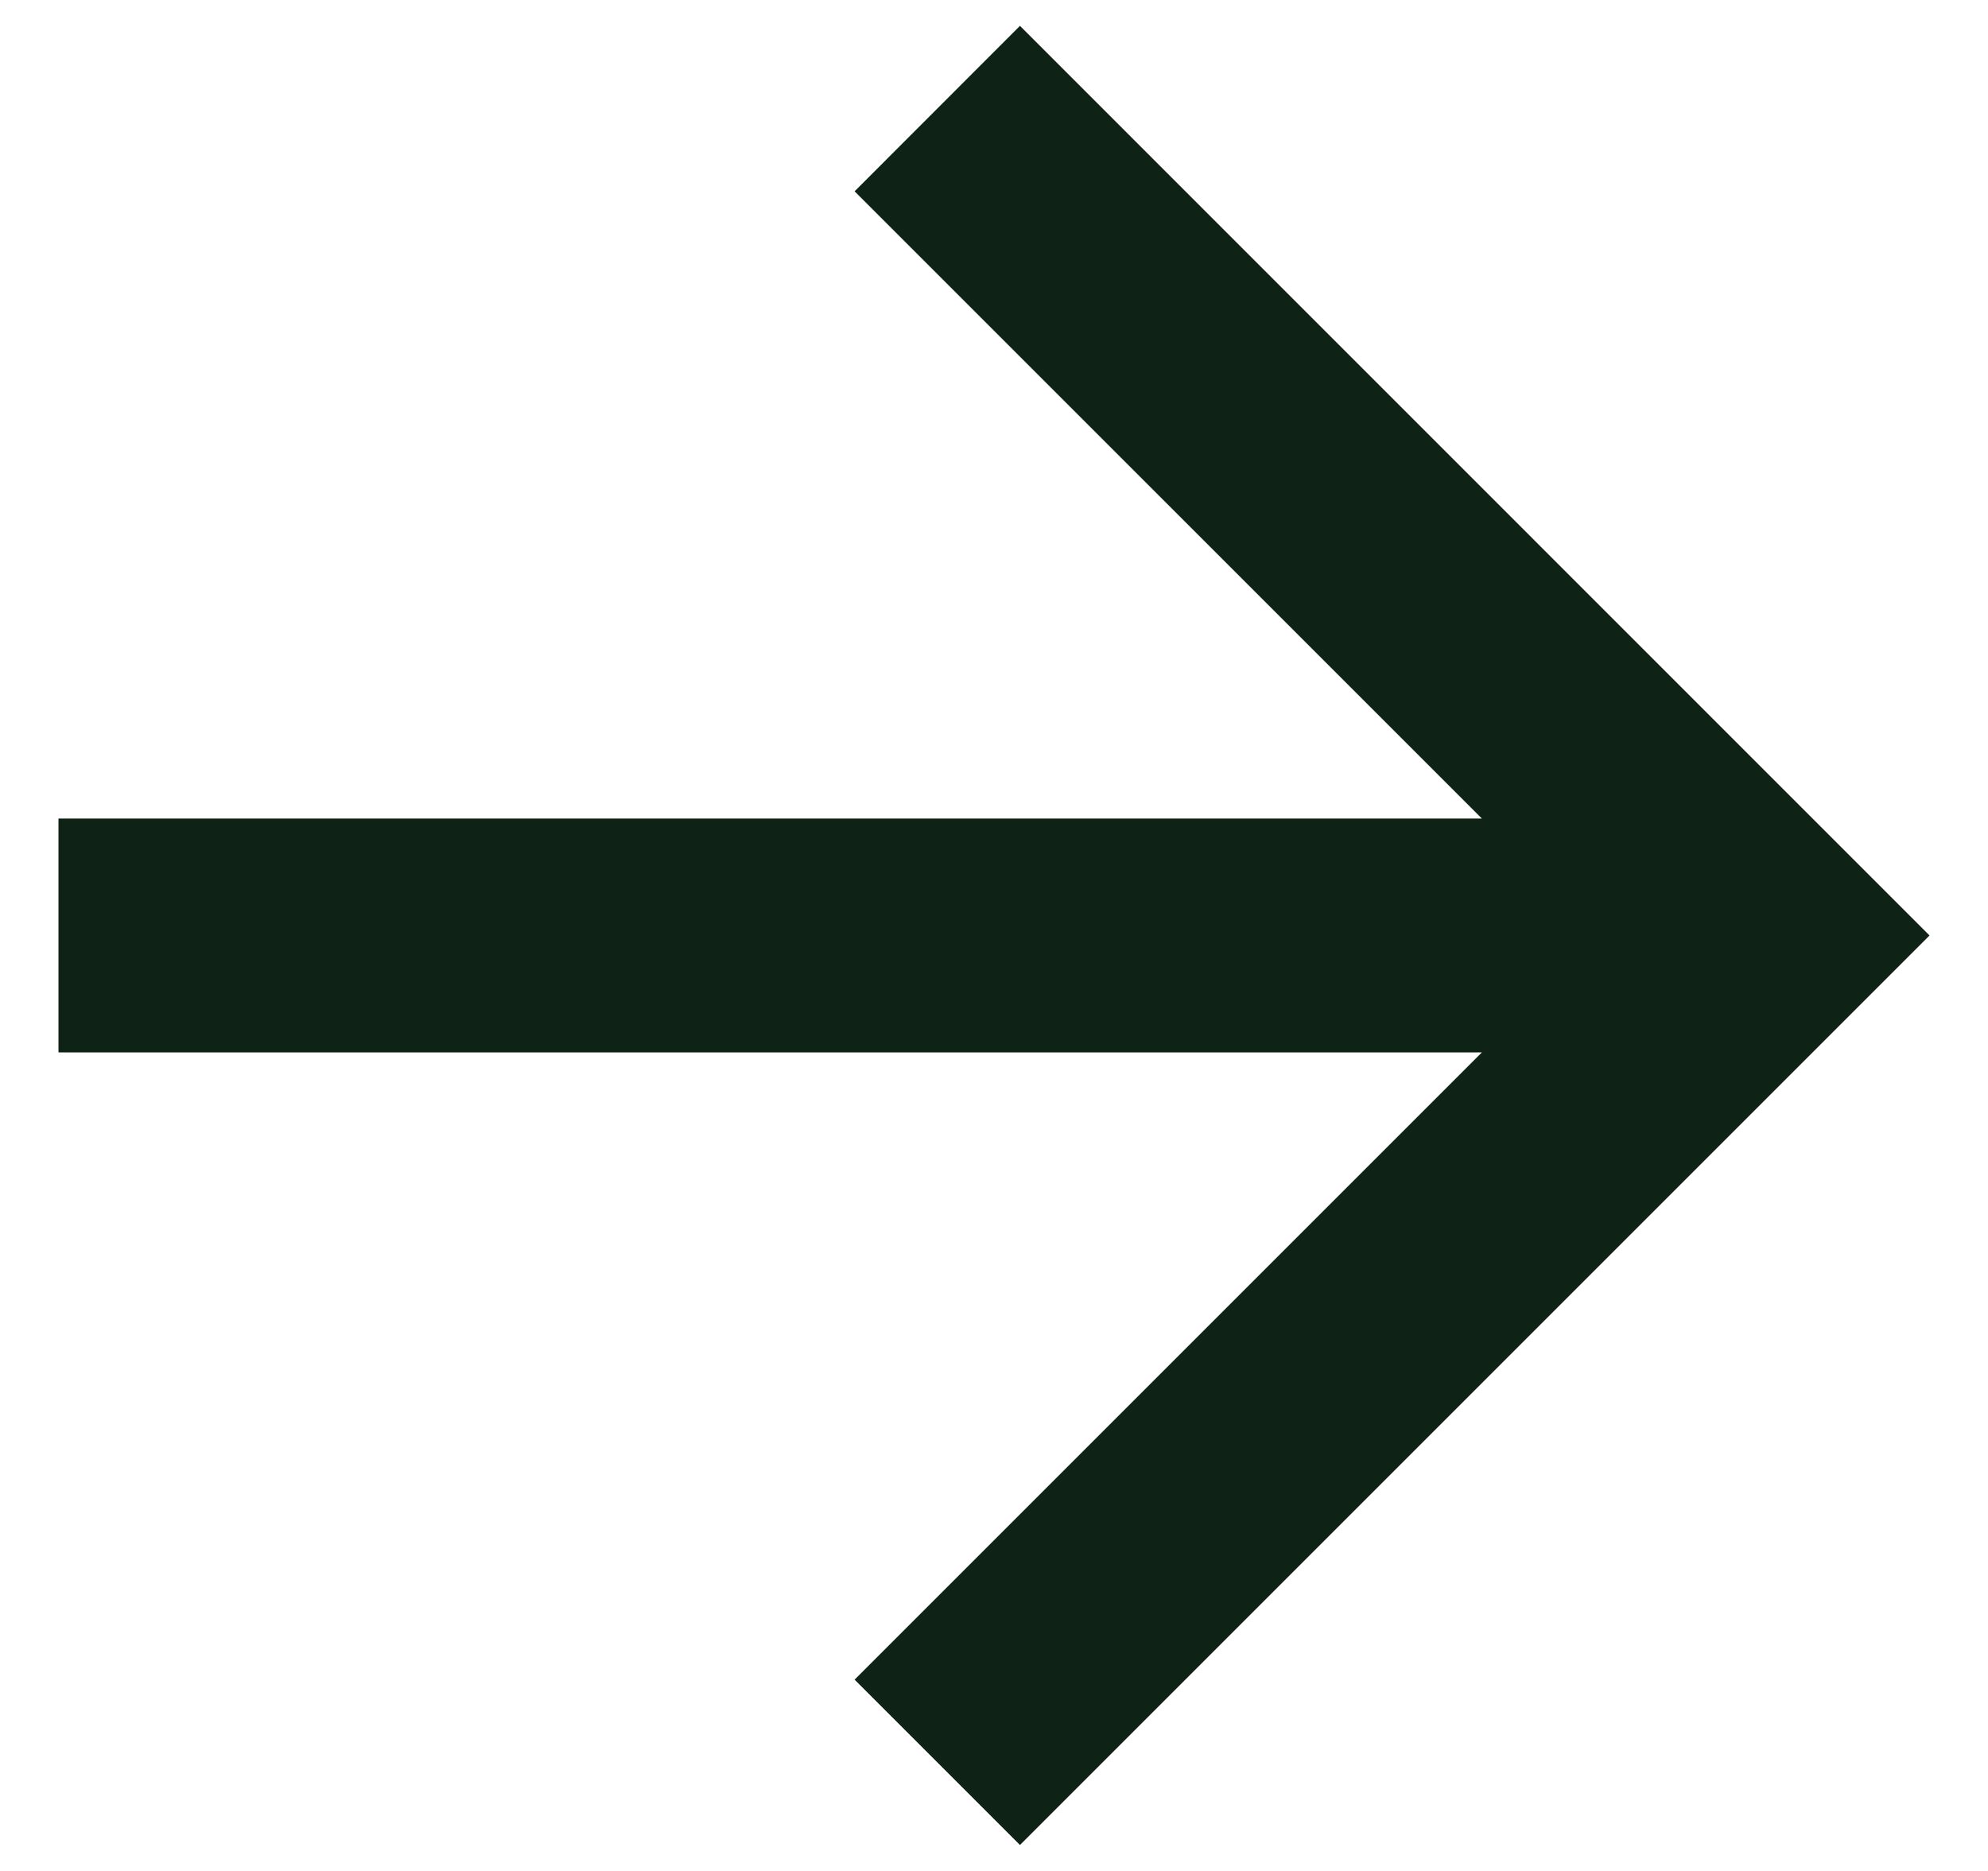<svg width="17" height="16" viewBox="0 0 17 16" fill="none" xmlns="http://www.w3.org/2000/svg">
<path d="M12.672 7L0.5 7V9H12.672L7.308 14.364L8.722 15.778L16.5 8L8.722 0.221L7.308 1.636L12.672 7Z" fill="#0E2316"/>
</svg>
